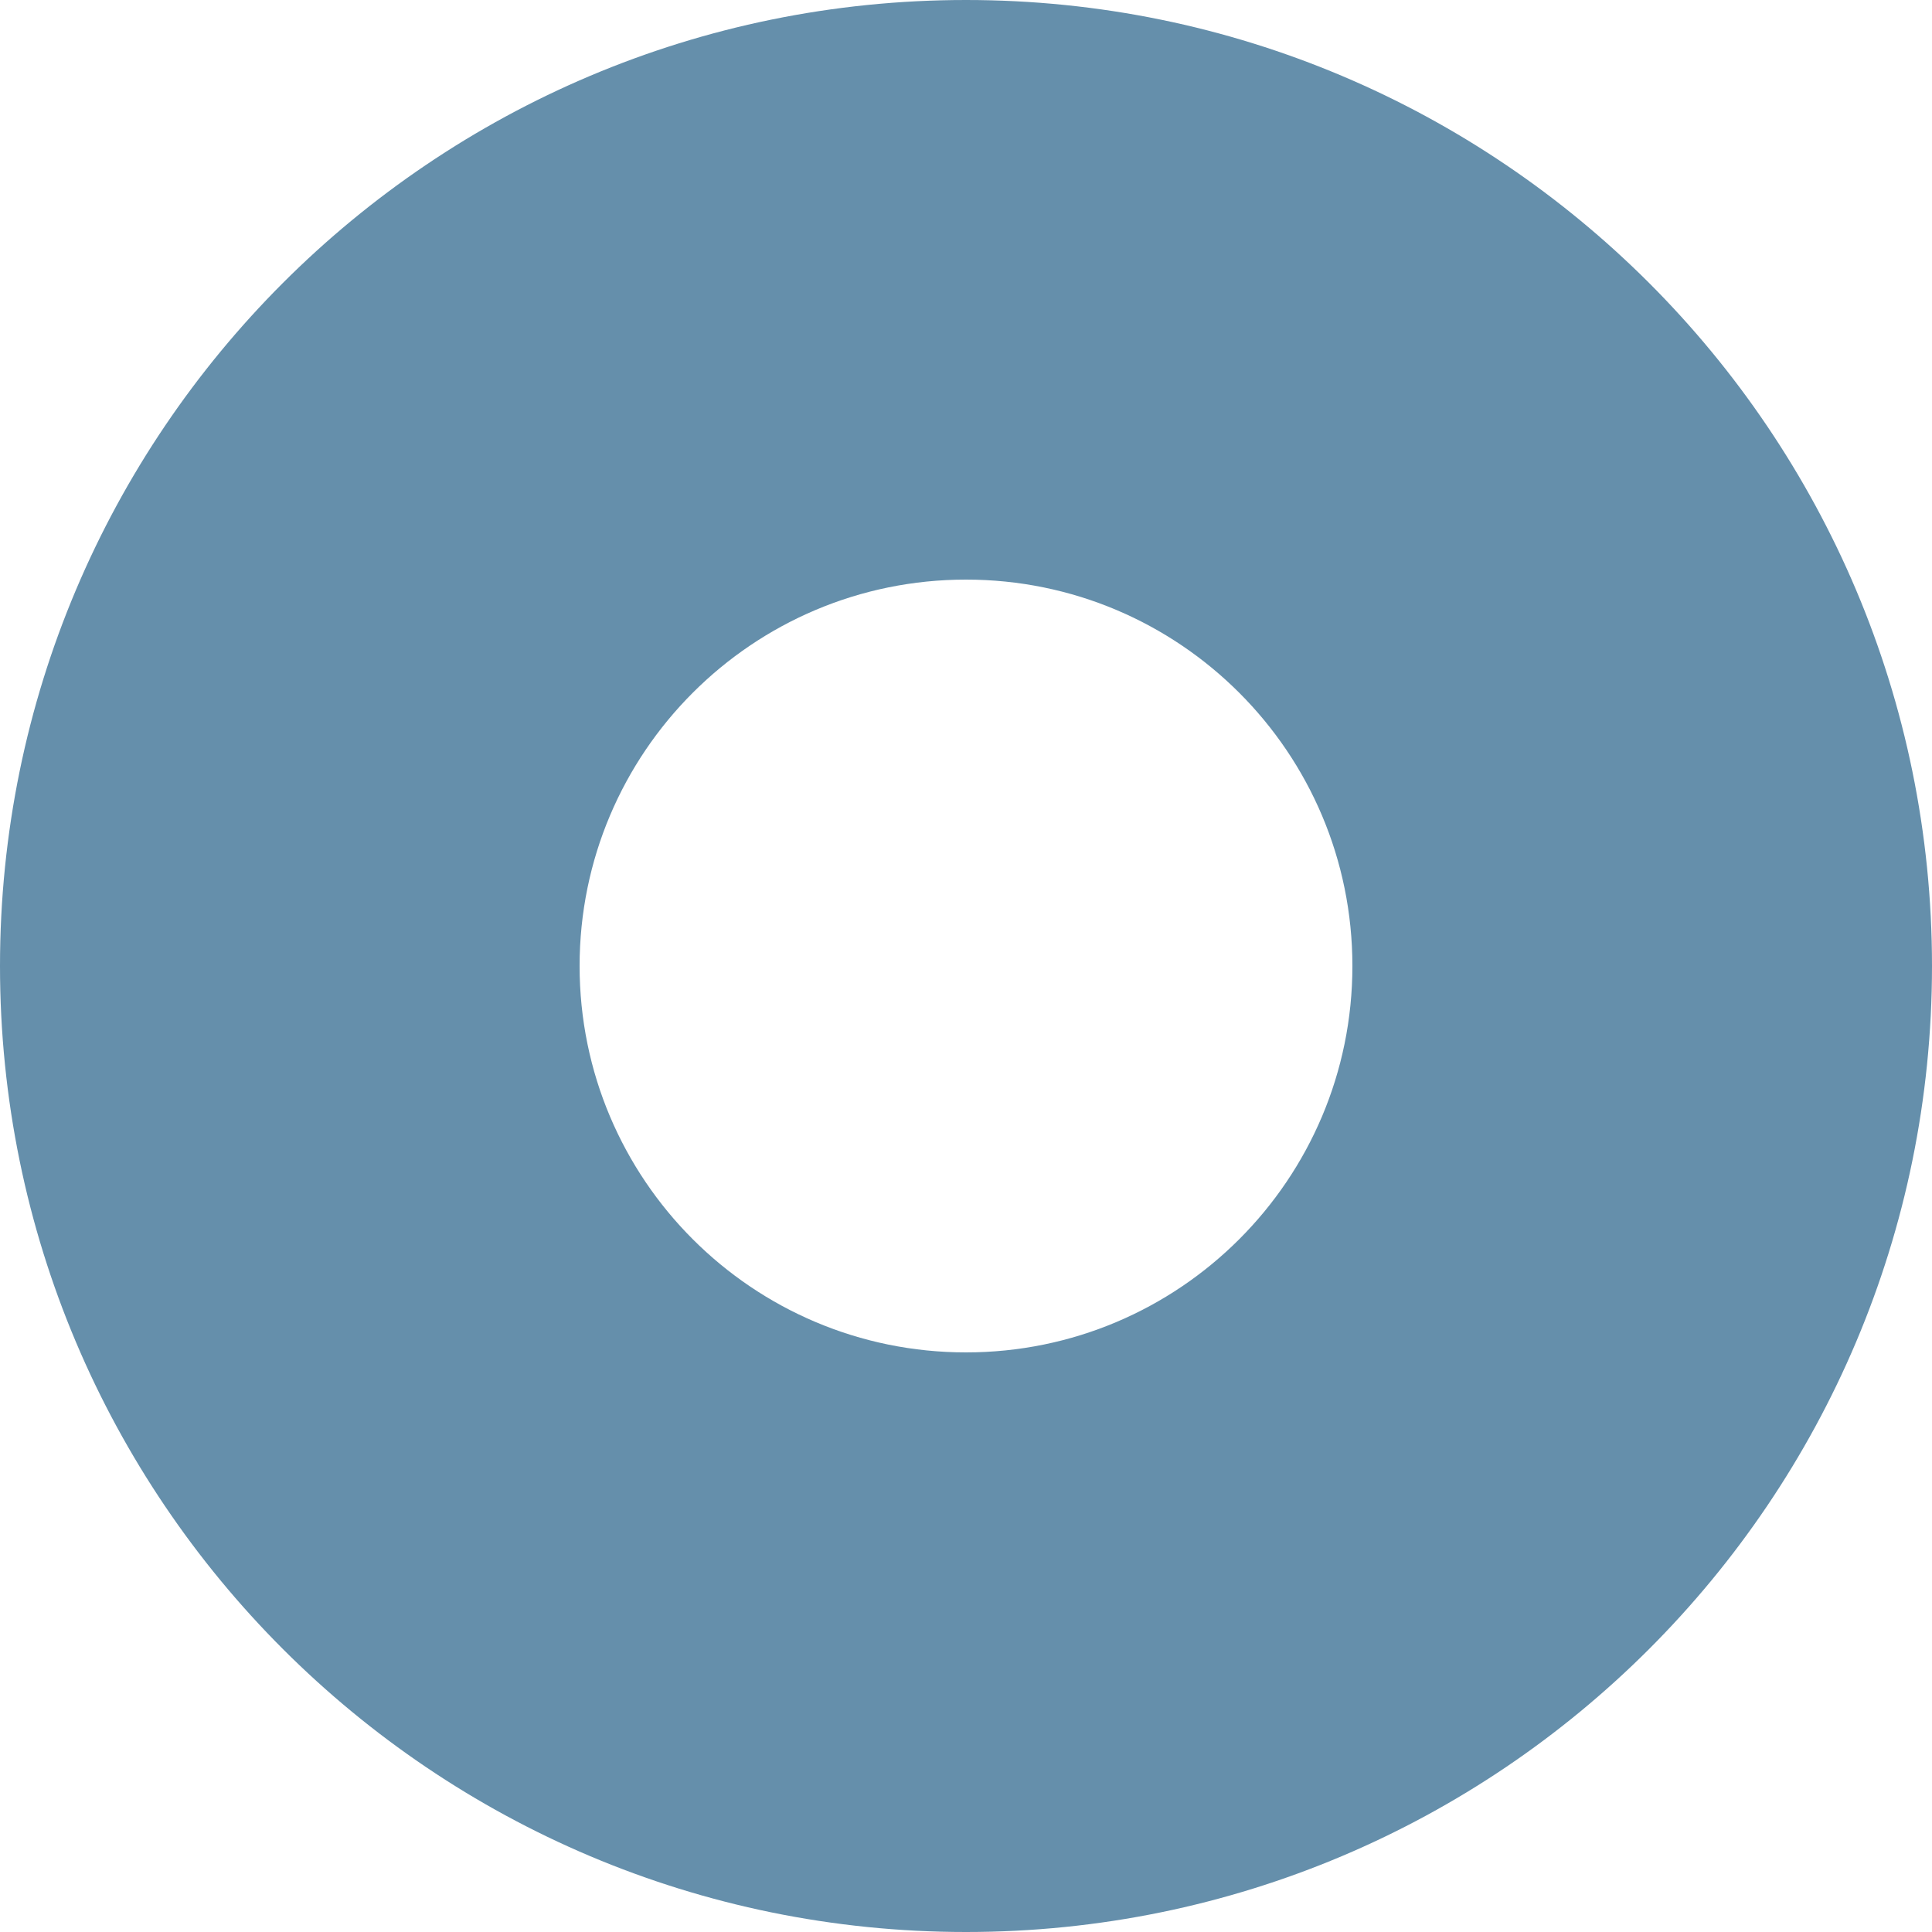 <svg xmlns="http://www.w3.org/2000/svg" width="41" height="41" viewBox="0 0 41 41" fill="none"><path fill-rule="evenodd" clip-rule="evenodd" d="M20.5 28.7C25.029 28.7 28.7 25.029 28.7 20.5C28.7 15.971 25.029 12.3 20.5 12.3C15.971 12.3 12.3 15.971 12.3 20.5C12.3 25.029 15.971 28.7 20.5 28.7ZM20.5 41C31.822 41 41 31.822 41 20.5C41 9.178 31.822 0 20.5 0C9.178 0 0 9.178 0 20.5C0 31.822 9.178 41 20.5 41Z" fill="#658FAB"></path></svg>